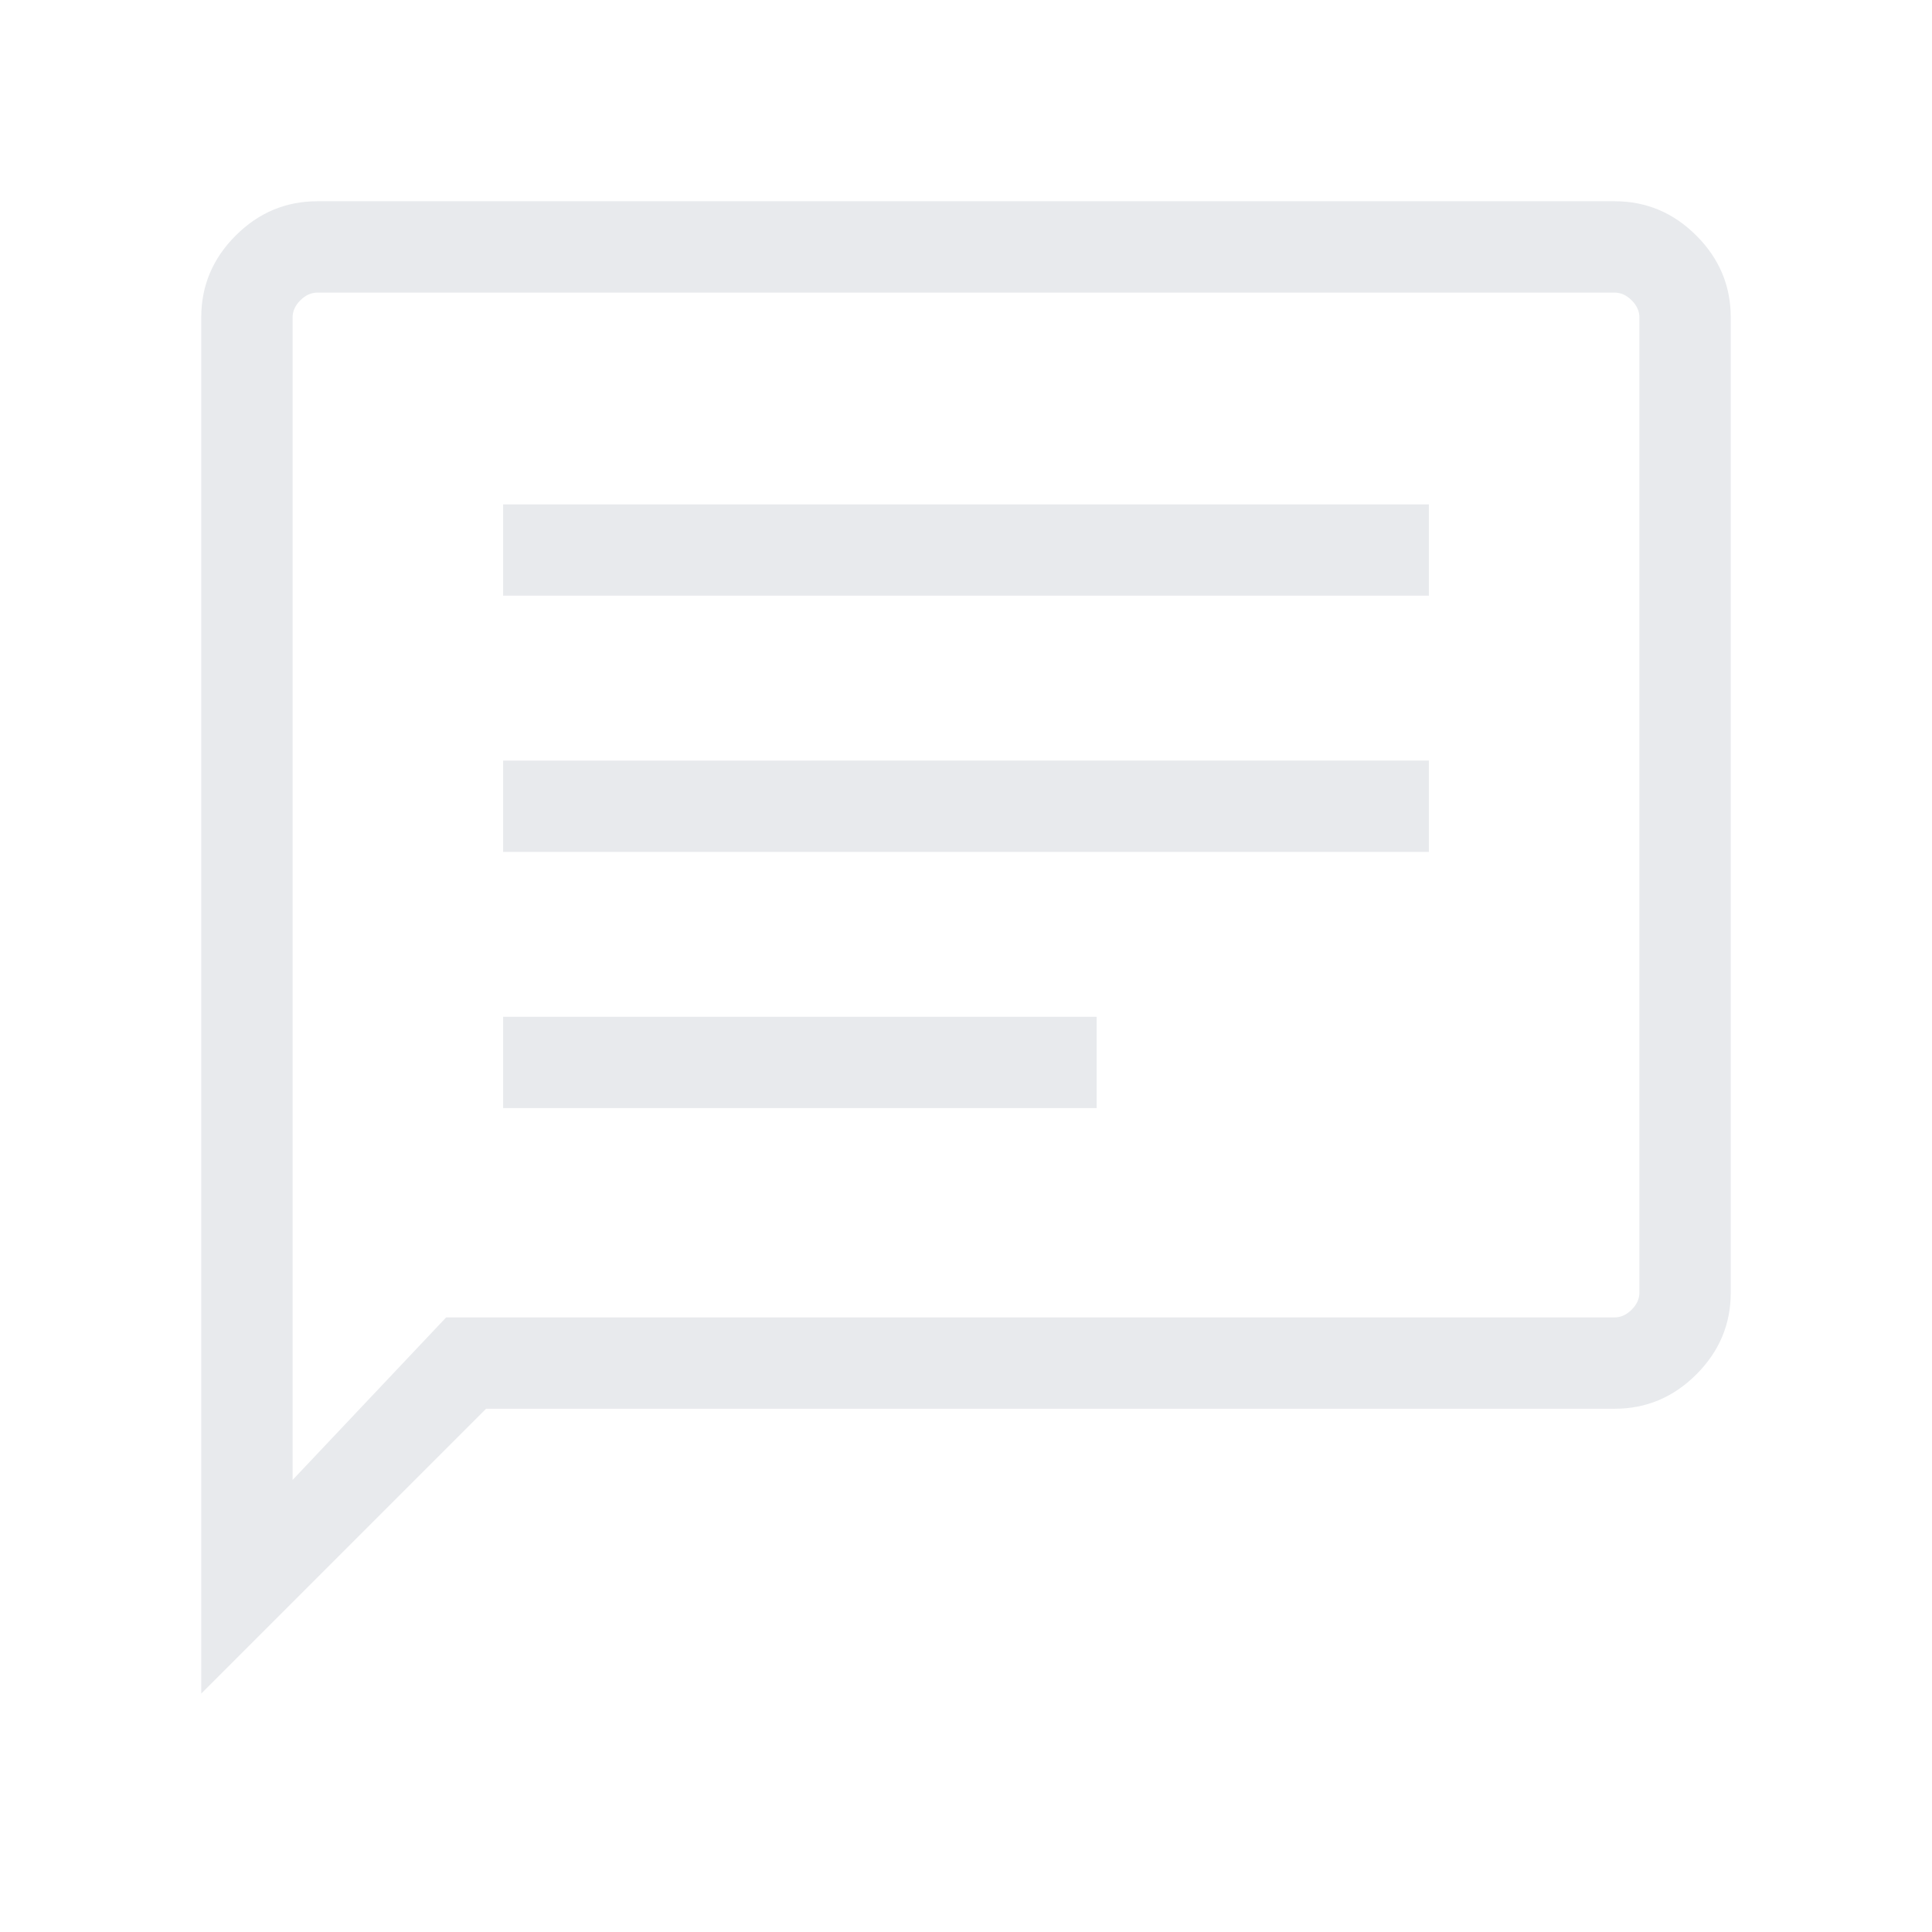 <svg xmlns="http://www.w3.org/2000/svg" height="48px" viewBox="0 -960 960 960" width="48px" fill="#e8eaed"><path d="M250-409.39h294.92v-45.38H250v45.38Zm0-127.3h460v-45.39H250v45.39ZM250-664h460v-45.38H250V-664ZM100-118.46v-683.85q0-23.53 17.08-40.61T157.69-860h644.62q23.53 0 40.61 17.08T860-802.31v484.62q0 23.53-17.08 40.61T802.31-260H241.54L100-118.46Zm121.69-186.93h580.62q4.61 0 8.46-3.84 3.84-3.85 3.84-8.46v-484.62q0-4.61-3.84-8.46-3.85-3.84-8.46-3.84H157.69q-4.61 0-8.46 3.84-3.84 3.85-3.84 8.46v577.69l76.3-80.77Zm-76.3 0V-814.61-305.39Z"/></svg>